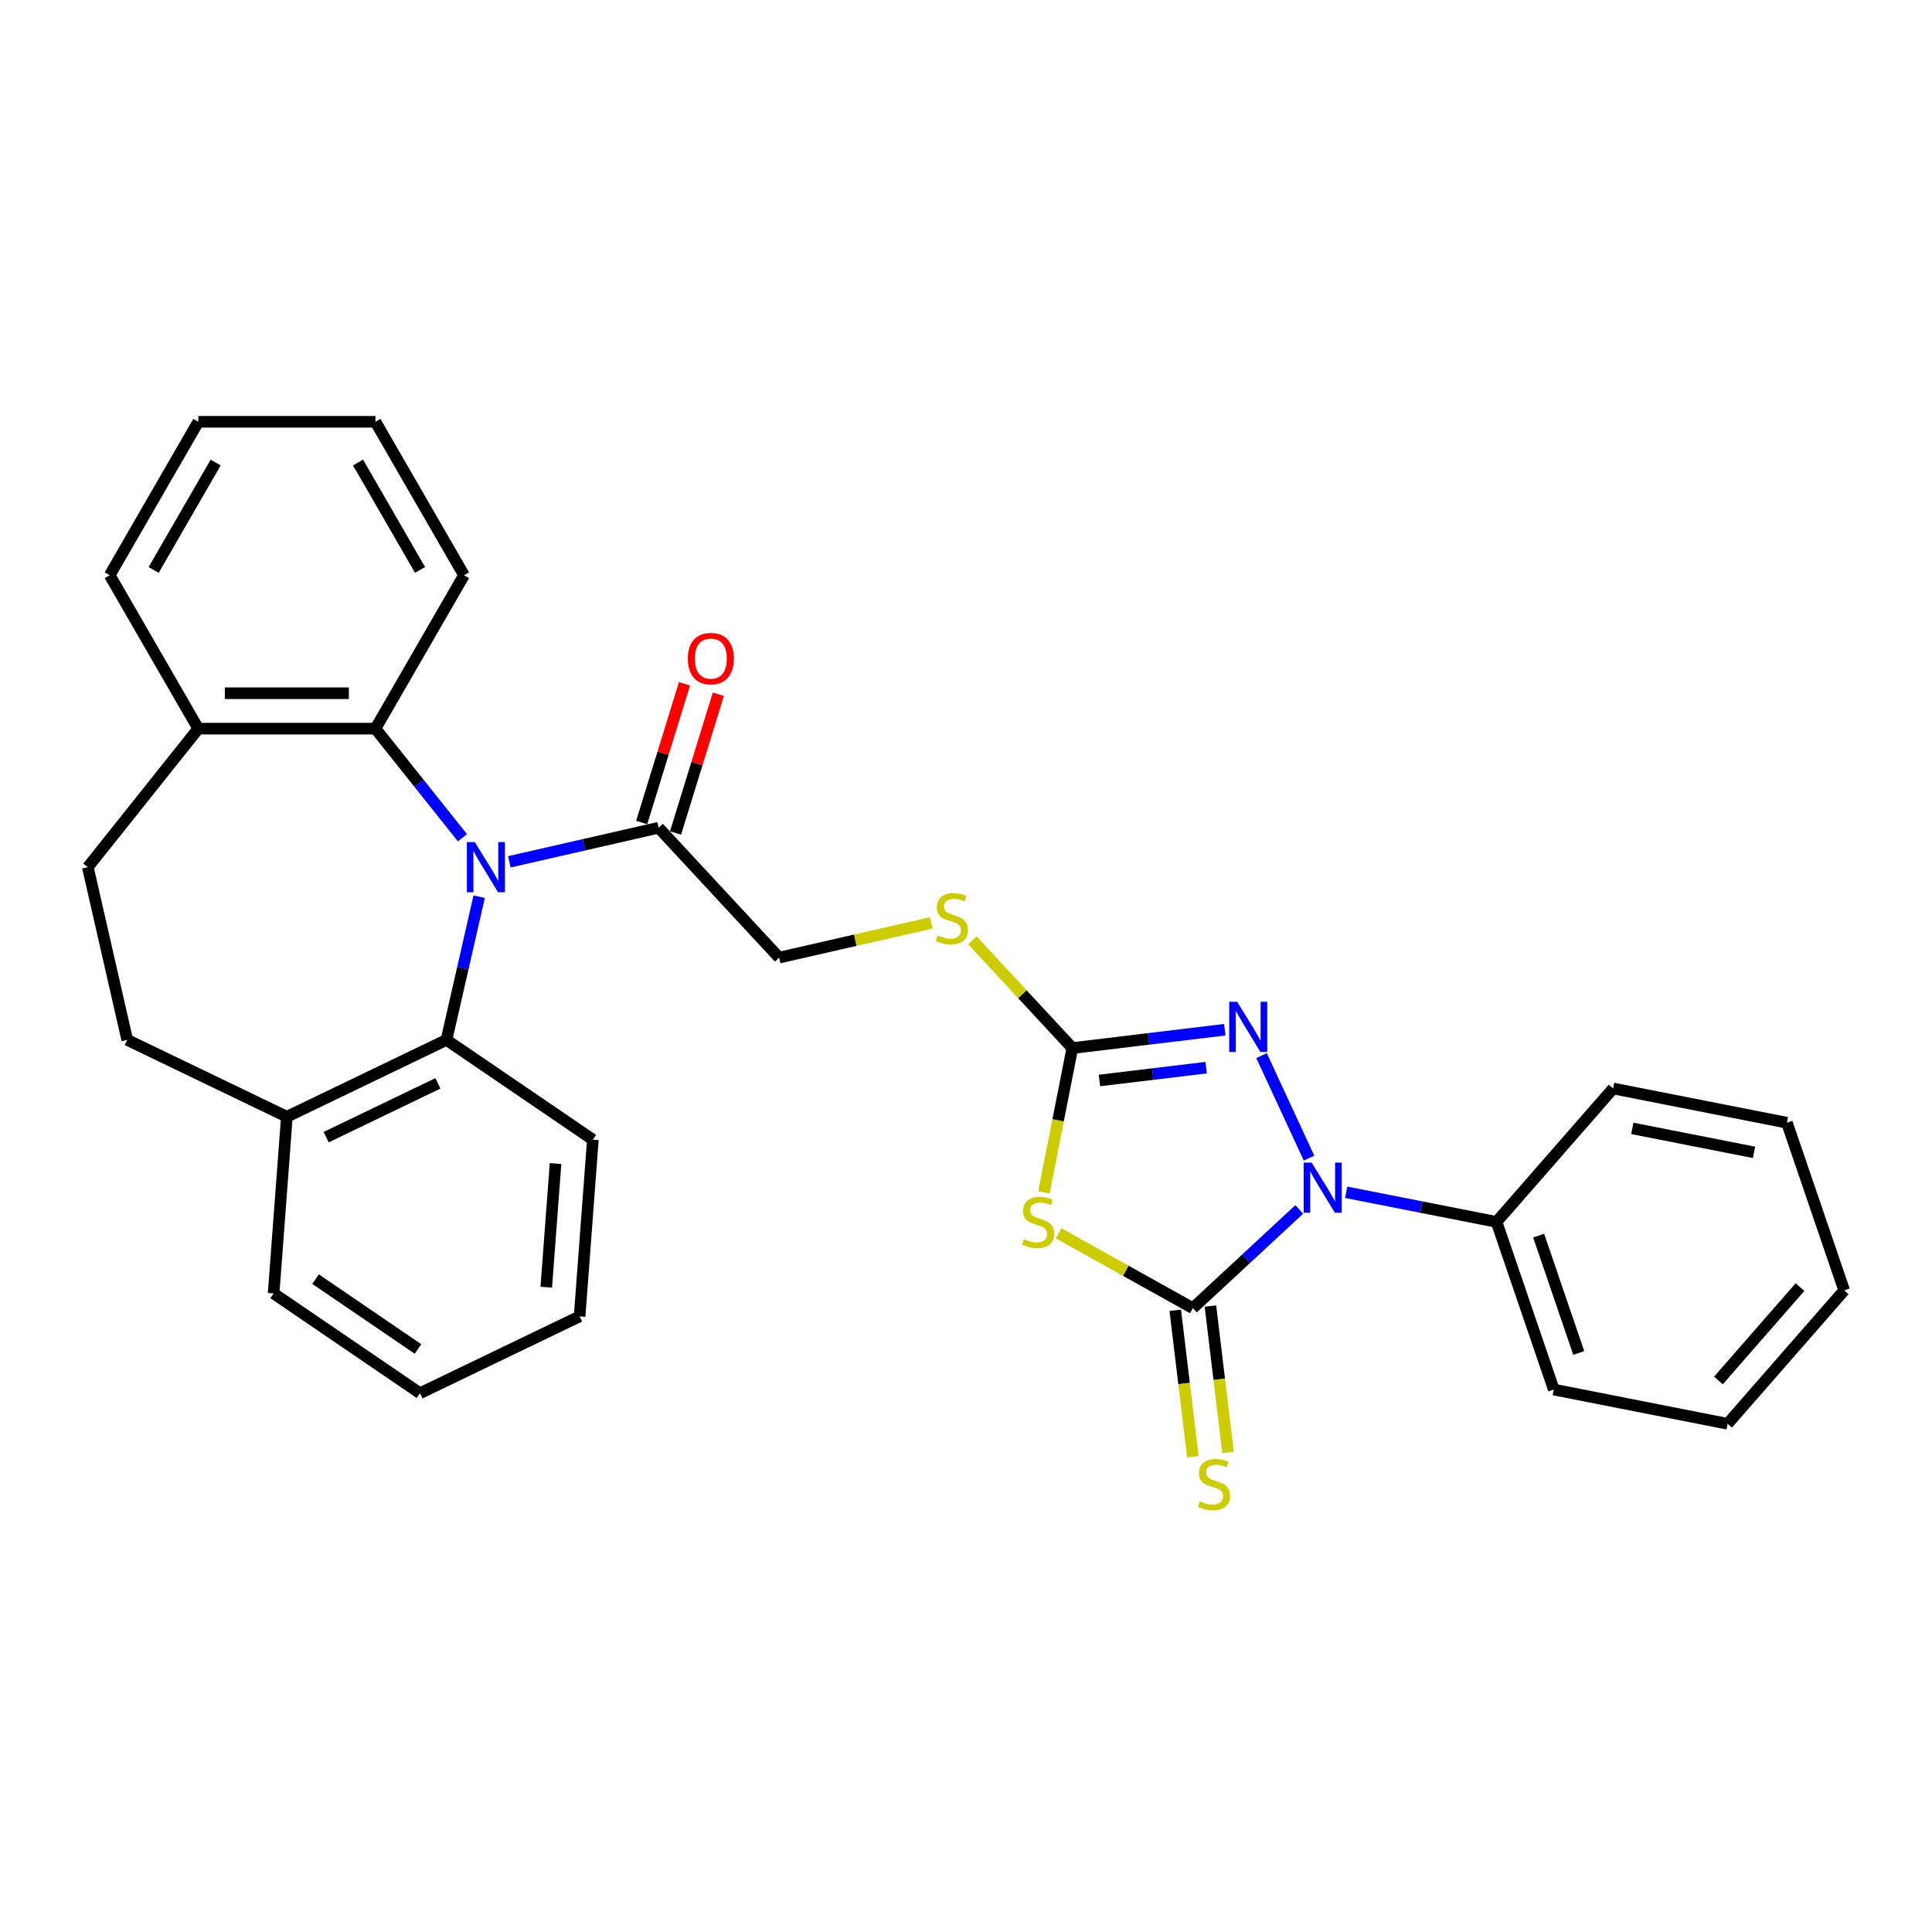 <?xml version='1.0' encoding='iso-8859-1'?>
<svg version='1.1' baseProfile='full'
              xmlns='http://www.w3.org/2000/svg'
                      xmlns:rdkit='http://www.rdkit.org/xml'
                      xmlns:xlink='http://www.w3.org/1999/xlink'
                  xml:space='preserve'
width='1000px' height='1000px' viewBox='0 0 1000 1000'>
<!-- END OF HEADER -->
<rect style='opacity:1.0;fill:#FFFFFF;stroke:none' width='1000' height='1000' x='0' y='0'> </rect>
<path class='bond-0' d='M 617.413,677.104 L 644.953,651.551' style='fill:none;fill-rule:evenodd;stroke:#000000;stroke-width:6px;stroke-linecap:butt;stroke-linejoin:miter;stroke-opacity:1' />
<path class='bond-0' d='M 644.953,651.551 L 672.493,625.998' style='fill:none;fill-rule:evenodd;stroke:#0000FF;stroke-width:6px;stroke-linecap:butt;stroke-linejoin:miter;stroke-opacity:1' />
<path class='bond-2' d='M 617.413,677.104 L 582.677,657.736' style='fill:none;fill-rule:evenodd;stroke:#000000;stroke-width:6px;stroke-linecap:butt;stroke-linejoin:miter;stroke-opacity:1' />
<path class='bond-2' d='M 582.677,657.736 L 547.941,638.368' style='fill:none;fill-rule:evenodd;stroke:#CCCC00;stroke-width:6px;stroke-linecap:butt;stroke-linejoin:miter;stroke-opacity:1' />
<path class='bond-8' d='M 608.309,678.199 L 612.867,716.1' style='fill:none;fill-rule:evenodd;stroke:#000000;stroke-width:6px;stroke-linecap:butt;stroke-linejoin:miter;stroke-opacity:1' />
<path class='bond-8' d='M 612.867,716.1 L 617.425,754.002' style='fill:none;fill-rule:evenodd;stroke:#CCCC00;stroke-width:6px;stroke-linecap:butt;stroke-linejoin:miter;stroke-opacity:1' />
<path class='bond-8' d='M 626.518,676.009 L 631.076,713.911' style='fill:none;fill-rule:evenodd;stroke:#000000;stroke-width:6px;stroke-linecap:butt;stroke-linejoin:miter;stroke-opacity:1' />
<path class='bond-8' d='M 631.076,713.911 L 635.633,751.812' style='fill:none;fill-rule:evenodd;stroke:#CCCC00;stroke-width:6px;stroke-linecap:butt;stroke-linejoin:miter;stroke-opacity:1' />
<path class='bond-3' d='M 677.556,599.456 L 652.97,546.385' style='fill:none;fill-rule:evenodd;stroke:#0000FF;stroke-width:6px;stroke-linecap:butt;stroke-linejoin:miter;stroke-opacity:1' />
<path class='bond-10' d='M 696.775,617.124 L 735.689,624.789' style='fill:none;fill-rule:evenodd;stroke:#0000FF;stroke-width:6px;stroke-linecap:butt;stroke-linejoin:miter;stroke-opacity:1' />
<path class='bond-10' d='M 735.689,624.789 L 774.604,632.454' style='fill:none;fill-rule:evenodd;stroke:#000000;stroke-width:6px;stroke-linecap:butt;stroke-linejoin:miter;stroke-opacity:1' />
<path class='bond-1' d='M 263.642,446.075 L 302.271,437.258' style='fill:none;fill-rule:evenodd;stroke:#0000FF;stroke-width:6px;stroke-linecap:butt;stroke-linejoin:miter;stroke-opacity:1' />
<path class='bond-1' d='M 302.271,437.258 L 340.901,428.441' style='fill:none;fill-rule:evenodd;stroke:#000000;stroke-width:6px;stroke-linecap:butt;stroke-linejoin:miter;stroke-opacity:1' />
<path class='bond-5' d='M 239.36,433.622 L 216.844,405.388' style='fill:none;fill-rule:evenodd;stroke:#0000FF;stroke-width:6px;stroke-linecap:butt;stroke-linejoin:miter;stroke-opacity:1' />
<path class='bond-5' d='M 216.844,405.388 L 194.327,377.153' style='fill:none;fill-rule:evenodd;stroke:#000000;stroke-width:6px;stroke-linecap:butt;stroke-linejoin:miter;stroke-opacity:1' />
<path class='bond-6' d='M 248.014,464.124 L 239.555,501.185' style='fill:none;fill-rule:evenodd;stroke:#0000FF;stroke-width:6px;stroke-linecap:butt;stroke-linejoin:miter;stroke-opacity:1' />
<path class='bond-6' d='M 239.555,501.185 L 231.096,538.247' style='fill:none;fill-rule:evenodd;stroke:#000000;stroke-width:6px;stroke-linecap:butt;stroke-linejoin:miter;stroke-opacity:1' />
<path class='bond-4' d='M 540.324,617.207 L 547.684,579.842' style='fill:none;fill-rule:evenodd;stroke:#CCCC00;stroke-width:6px;stroke-linecap:butt;stroke-linejoin:miter;stroke-opacity:1' />
<path class='bond-4' d='M 547.684,579.842 L 555.044,542.477' style='fill:none;fill-rule:evenodd;stroke:#000000;stroke-width:6px;stroke-linecap:butt;stroke-linejoin:miter;stroke-opacity:1' />
<path class='bond-30' d='M 633.946,532.989 L 594.495,537.733' style='fill:none;fill-rule:evenodd;stroke:#0000FF;stroke-width:6px;stroke-linecap:butt;stroke-linejoin:miter;stroke-opacity:1' />
<path class='bond-30' d='M 594.495,537.733 L 555.044,542.477' style='fill:none;fill-rule:evenodd;stroke:#000000;stroke-width:6px;stroke-linecap:butt;stroke-linejoin:miter;stroke-opacity:1' />
<path class='bond-30' d='M 624.301,552.621 L 596.685,555.942' style='fill:none;fill-rule:evenodd;stroke:#0000FF;stroke-width:6px;stroke-linecap:butt;stroke-linejoin:miter;stroke-opacity:1' />
<path class='bond-30' d='M 596.685,555.942 L 569.069,559.262' style='fill:none;fill-rule:evenodd;stroke:#000000;stroke-width:6px;stroke-linecap:butt;stroke-linejoin:miter;stroke-opacity:1' />
<path class='bond-9' d='M 555.044,542.477 L 529.168,514.589' style='fill:none;fill-rule:evenodd;stroke:#000000;stroke-width:6px;stroke-linecap:butt;stroke-linejoin:miter;stroke-opacity:1' />
<path class='bond-9' d='M 529.168,514.589 L 503.291,486.701' style='fill:none;fill-rule:evenodd;stroke:#CCCC00;stroke-width:6px;stroke-linecap:butt;stroke-linejoin:miter;stroke-opacity:1' />
<path class='bond-12' d='M 194.327,377.153 L 102.628,377.153' style='fill:none;fill-rule:evenodd;stroke:#000000;stroke-width:6px;stroke-linecap:butt;stroke-linejoin:miter;stroke-opacity:1' />
<path class='bond-12' d='M 180.572,358.813 L 116.383,358.813' style='fill:none;fill-rule:evenodd;stroke:#000000;stroke-width:6px;stroke-linecap:butt;stroke-linejoin:miter;stroke-opacity:1' />
<path class='bond-17' d='M 194.327,377.153 L 240.177,297.739' style='fill:none;fill-rule:evenodd;stroke:#000000;stroke-width:6px;stroke-linecap:butt;stroke-linejoin:miter;stroke-opacity:1' />
<path class='bond-11' d='M 231.096,538.247 L 148.478,578.033' style='fill:none;fill-rule:evenodd;stroke:#000000;stroke-width:6px;stroke-linecap:butt;stroke-linejoin:miter;stroke-opacity:1' />
<path class='bond-11' d='M 226.661,560.738 L 168.828,588.589' style='fill:none;fill-rule:evenodd;stroke:#000000;stroke-width:6px;stroke-linecap:butt;stroke-linejoin:miter;stroke-opacity:1' />
<path class='bond-18' d='M 231.096,538.247 L 306.861,589.903' style='fill:none;fill-rule:evenodd;stroke:#000000;stroke-width:6px;stroke-linecap:butt;stroke-linejoin:miter;stroke-opacity:1' />
<path class='bond-7' d='M 340.901,428.441 L 403.272,495.662' style='fill:none;fill-rule:evenodd;stroke:#000000;stroke-width:6px;stroke-linecap:butt;stroke-linejoin:miter;stroke-opacity:1' />
<path class='bond-14' d='M 349.664,431.144 L 360.737,395.245' style='fill:none;fill-rule:evenodd;stroke:#000000;stroke-width:6px;stroke-linecap:butt;stroke-linejoin:miter;stroke-opacity:1' />
<path class='bond-14' d='M 360.737,395.245 L 371.81,359.346' style='fill:none;fill-rule:evenodd;stroke:#FF0000;stroke-width:6px;stroke-linecap:butt;stroke-linejoin:miter;stroke-opacity:1' />
<path class='bond-14' d='M 332.139,425.739 L 343.212,389.84' style='fill:none;fill-rule:evenodd;stroke:#000000;stroke-width:6px;stroke-linecap:butt;stroke-linejoin:miter;stroke-opacity:1' />
<path class='bond-14' d='M 343.212,389.84 L 354.285,353.94' style='fill:none;fill-rule:evenodd;stroke:#FF0000;stroke-width:6px;stroke-linecap:butt;stroke-linejoin:miter;stroke-opacity:1' />
<path class='bond-13' d='M 482.054,477.68 L 442.663,486.671' style='fill:none;fill-rule:evenodd;stroke:#CCCC00;stroke-width:6px;stroke-linecap:butt;stroke-linejoin:miter;stroke-opacity:1' />
<path class='bond-13' d='M 442.663,486.671 L 403.272,495.662' style='fill:none;fill-rule:evenodd;stroke:#000000;stroke-width:6px;stroke-linecap:butt;stroke-linejoin:miter;stroke-opacity:1' />
<path class='bond-21' d='M 774.604,632.454 L 804.242,719.232' style='fill:none;fill-rule:evenodd;stroke:#000000;stroke-width:6px;stroke-linecap:butt;stroke-linejoin:miter;stroke-opacity:1' />
<path class='bond-21' d='M 796.406,639.543 L 817.152,700.287' style='fill:none;fill-rule:evenodd;stroke:#000000;stroke-width:6px;stroke-linecap:butt;stroke-linejoin:miter;stroke-opacity:1' />
<path class='bond-22' d='M 774.604,632.454 L 834.937,563.398' style='fill:none;fill-rule:evenodd;stroke:#000000;stroke-width:6px;stroke-linecap:butt;stroke-linejoin:miter;stroke-opacity:1' />
<path class='bond-16' d='M 148.478,578.033 L 65.86,538.247' style='fill:none;fill-rule:evenodd;stroke:#000000;stroke-width:6px;stroke-linecap:butt;stroke-linejoin:miter;stroke-opacity:1' />
<path class='bond-19' d='M 148.478,578.033 L 141.625,669.476' style='fill:none;fill-rule:evenodd;stroke:#000000;stroke-width:6px;stroke-linecap:butt;stroke-linejoin:miter;stroke-opacity:1' />
<path class='bond-15' d='M 102.628,377.153 L 45.455,448.846' style='fill:none;fill-rule:evenodd;stroke:#000000;stroke-width:6px;stroke-linecap:butt;stroke-linejoin:miter;stroke-opacity:1' />
<path class='bond-20' d='M 102.628,377.153 L 56.779,297.739' style='fill:none;fill-rule:evenodd;stroke:#000000;stroke-width:6px;stroke-linecap:butt;stroke-linejoin:miter;stroke-opacity:1' />
<path class='bond-32' d='M 45.455,448.846 L 65.86,538.247' style='fill:none;fill-rule:evenodd;stroke:#000000;stroke-width:6px;stroke-linecap:butt;stroke-linejoin:miter;stroke-opacity:1' />
<path class='bond-23' d='M 240.177,297.739 L 194.327,218.325' style='fill:none;fill-rule:evenodd;stroke:#000000;stroke-width:6px;stroke-linecap:butt;stroke-linejoin:miter;stroke-opacity:1' />
<path class='bond-23' d='M 217.417,294.997 L 185.322,239.407' style='fill:none;fill-rule:evenodd;stroke:#000000;stroke-width:6px;stroke-linecap:butt;stroke-linejoin:miter;stroke-opacity:1' />
<path class='bond-24' d='M 306.861,589.903 L 300.009,681.345' style='fill:none;fill-rule:evenodd;stroke:#000000;stroke-width:6px;stroke-linecap:butt;stroke-linejoin:miter;stroke-opacity:1' />
<path class='bond-24' d='M 287.545,602.249 L 282.748,666.259' style='fill:none;fill-rule:evenodd;stroke:#000000;stroke-width:6px;stroke-linecap:butt;stroke-linejoin:miter;stroke-opacity:1' />
<path class='bond-33' d='M 141.625,669.476 L 217.391,721.132' style='fill:none;fill-rule:evenodd;stroke:#000000;stroke-width:6px;stroke-linecap:butt;stroke-linejoin:miter;stroke-opacity:1' />
<path class='bond-33' d='M 163.321,662.072 L 216.357,698.231' style='fill:none;fill-rule:evenodd;stroke:#000000;stroke-width:6px;stroke-linecap:butt;stroke-linejoin:miter;stroke-opacity:1' />
<path class='bond-34' d='M 56.779,297.739 L 102.628,218.325' style='fill:none;fill-rule:evenodd;stroke:#000000;stroke-width:6px;stroke-linecap:butt;stroke-linejoin:miter;stroke-opacity:1' />
<path class='bond-34' d='M 79.539,294.997 L 111.633,239.407' style='fill:none;fill-rule:evenodd;stroke:#000000;stroke-width:6px;stroke-linecap:butt;stroke-linejoin:miter;stroke-opacity:1' />
<path class='bond-28' d='M 804.242,719.232 L 894.213,736.953' style='fill:none;fill-rule:evenodd;stroke:#000000;stroke-width:6px;stroke-linecap:butt;stroke-linejoin:miter;stroke-opacity:1' />
<path class='bond-27' d='M 834.937,563.398 L 924.907,581.12' style='fill:none;fill-rule:evenodd;stroke:#000000;stroke-width:6px;stroke-linecap:butt;stroke-linejoin:miter;stroke-opacity:1' />
<path class='bond-27' d='M 844.888,584.05 L 907.867,596.455' style='fill:none;fill-rule:evenodd;stroke:#000000;stroke-width:6px;stroke-linecap:butt;stroke-linejoin:miter;stroke-opacity:1' />
<path class='bond-25' d='M 194.327,218.325 L 102.628,218.325' style='fill:none;fill-rule:evenodd;stroke:#000000;stroke-width:6px;stroke-linecap:butt;stroke-linejoin:miter;stroke-opacity:1' />
<path class='bond-26' d='M 300.009,681.345 L 217.391,721.132' style='fill:none;fill-rule:evenodd;stroke:#000000;stroke-width:6px;stroke-linecap:butt;stroke-linejoin:miter;stroke-opacity:1' />
<path class='bond-29' d='M 924.907,581.12 L 954.545,667.897' style='fill:none;fill-rule:evenodd;stroke:#000000;stroke-width:6px;stroke-linecap:butt;stroke-linejoin:miter;stroke-opacity:1' />
<path class='bond-31' d='M 894.213,736.953 L 954.545,667.897' style='fill:none;fill-rule:evenodd;stroke:#000000;stroke-width:6px;stroke-linecap:butt;stroke-linejoin:miter;stroke-opacity:1' />
<path class='bond-31' d='M 889.452,714.528 L 931.684,666.189' style='fill:none;fill-rule:evenodd;stroke:#000000;stroke-width:6px;stroke-linecap:butt;stroke-linejoin:miter;stroke-opacity:1' />
<path  class='atom-1' d='M 678.893 601.748
L 687.403 615.503
Q 688.247 616.86, 689.604 619.318
Q 690.961 621.775, 691.034 621.922
L 691.034 601.748
L 694.482 601.748
L 694.482 627.717
L 690.924 627.717
L 681.791 612.679
Q 680.727 610.918, 679.59 608.901
Q 678.49 606.883, 678.16 606.26
L 678.16 627.717
L 674.785 627.717
L 674.785 601.748
L 678.893 601.748
' fill='#0000FF'/>
<path  class='atom-2' d='M 245.761 435.862
L 254.27 449.617
Q 255.114 450.974, 256.471 453.431
Q 257.828 455.889, 257.902 456.036
L 257.902 435.862
L 261.349 435.862
L 261.349 461.831
L 257.791 461.831
L 248.658 446.792
Q 247.595 445.032, 246.457 443.014
Q 245.357 440.997, 245.027 440.373
L 245.027 461.831
L 241.652 461.831
L 241.652 435.862
L 245.761 435.862
' fill='#0000FF'/>
<path  class='atom-3' d='M 529.987 641.361
Q 530.28 641.471, 531.49 641.984
Q 532.701 642.498, 534.021 642.828
Q 535.378 643.121, 536.699 643.121
Q 539.156 643.121, 540.587 641.948
Q 542.018 640.737, 542.018 638.646
Q 542.018 637.216, 541.284 636.336
Q 540.587 635.455, 539.487 634.979
Q 538.386 634.502, 536.552 633.951
Q 534.241 633.255, 532.848 632.594
Q 531.49 631.934, 530.5 630.54
Q 529.546 629.146, 529.546 626.799
Q 529.546 623.534, 531.747 621.517
Q 533.985 619.5, 538.386 619.5
Q 541.394 619.5, 544.805 620.93
L 543.962 623.755
Q 540.844 622.471, 538.496 622.471
Q 535.965 622.471, 534.572 623.534
Q 533.178 624.561, 533.214 626.359
Q 533.214 627.753, 533.911 628.596
Q 534.645 629.44, 535.672 629.917
Q 536.736 630.394, 538.496 630.944
Q 540.844 631.677, 542.238 632.411
Q 543.631 633.145, 544.622 634.648
Q 545.649 636.116, 545.649 638.646
Q 545.649 642.241, 543.228 644.185
Q 540.844 646.092, 536.846 646.092
Q 534.535 646.092, 532.774 645.579
Q 531.05 645.102, 528.996 644.258
L 529.987 641.361
' fill='#CCCC00'/>
<path  class='atom-4' d='M 640.347 518.544
L 648.857 532.299
Q 649.7 533.656, 651.057 536.114
Q 652.415 538.571, 652.488 538.718
L 652.488 518.544
L 655.936 518.544
L 655.936 544.513
L 652.378 544.513
L 643.245 529.475
Q 642.181 527.714, 641.044 525.697
Q 639.943 523.679, 639.613 523.056
L 639.613 544.513
L 636.239 544.513
L 636.239 518.544
L 640.347 518.544
' fill='#0000FF'/>
<path  class='atom-9' d='M 621.026 777.061
Q 621.319 777.171, 622.53 777.684
Q 623.74 778.198, 625.061 778.528
Q 626.418 778.821, 627.738 778.821
Q 630.196 778.821, 631.626 777.648
Q 633.057 776.437, 633.057 774.346
Q 633.057 772.916, 632.323 772.036
Q 631.626 771.155, 630.526 770.678
Q 629.425 770.202, 627.591 769.651
Q 625.281 768.954, 623.887 768.294
Q 622.53 767.634, 621.539 766.24
Q 620.586 764.846, 620.586 762.499
Q 620.586 759.234, 622.786 757.217
Q 625.024 755.2, 629.425 755.2
Q 632.433 755.2, 635.844 756.63
L 635.001 759.454
Q 631.883 758.171, 629.536 758.171
Q 627.005 758.171, 625.611 759.234
Q 624.217 760.261, 624.254 762.059
Q 624.254 763.452, 624.951 764.296
Q 625.684 765.14, 626.711 765.617
Q 627.775 766.093, 629.536 766.644
Q 631.883 767.377, 633.277 768.111
Q 634.671 768.844, 635.661 770.348
Q 636.688 771.815, 636.688 774.346
Q 636.688 777.941, 634.267 779.885
Q 631.883 781.792, 627.885 781.792
Q 625.574 781.792, 623.813 781.279
Q 622.09 780.802, 620.035 779.958
L 621.026 777.061
' fill='#CCCC00'/>
<path  class='atom-10' d='M 485.337 484.17
Q 485.63 484.28, 486.841 484.793
Q 488.051 485.307, 489.371 485.637
Q 490.729 485.931, 492.049 485.931
Q 494.507 485.931, 495.937 484.757
Q 497.368 483.546, 497.368 481.456
Q 497.368 480.025, 496.634 479.145
Q 495.937 478.264, 494.837 477.788
Q 493.736 477.311, 491.902 476.761
Q 489.591 476.064, 488.198 475.403
Q 486.841 474.743, 485.85 473.349
Q 484.896 471.956, 484.896 469.608
Q 484.896 466.344, 487.097 464.326
Q 489.335 462.309, 493.736 462.309
Q 496.744 462.309, 500.155 463.739
L 499.312 466.564
Q 496.194 465.28, 493.846 465.28
Q 491.315 465.28, 489.922 466.344
Q 488.528 467.371, 488.564 469.168
Q 488.564 470.562, 489.261 471.405
Q 489.995 472.249, 491.022 472.726
Q 492.086 473.203, 493.846 473.753
Q 496.194 474.486, 497.588 475.22
Q 498.982 475.954, 499.972 477.458
Q 500.999 478.925, 500.999 481.456
Q 500.999 485.05, 498.578 486.994
Q 496.194 488.902, 492.196 488.902
Q 489.885 488.902, 488.124 488.388
Q 486.4 487.911, 484.346 487.068
L 485.337 484.17
' fill='#CCCC00'/>
<path  class='atom-15' d='M 356.009 340.889
Q 356.009 334.654, 359.09 331.169
Q 362.171 327.685, 367.93 327.685
Q 373.689 327.685, 376.77 331.169
Q 379.851 334.654, 379.851 340.889
Q 379.851 347.198, 376.733 350.793
Q 373.615 354.351, 367.93 354.351
Q 362.208 354.351, 359.09 350.793
Q 356.009 347.235, 356.009 340.889
M 367.93 351.417
Q 371.891 351.417, 374.019 348.776
Q 376.183 346.098, 376.183 340.889
Q 376.183 335.791, 374.019 333.223
Q 371.891 330.619, 367.93 330.619
Q 363.969 330.619, 361.804 333.187
Q 359.677 335.754, 359.677 340.889
Q 359.677 346.135, 361.804 348.776
Q 363.969 351.417, 367.93 351.417
' fill='#FF0000'/>
</svg>
